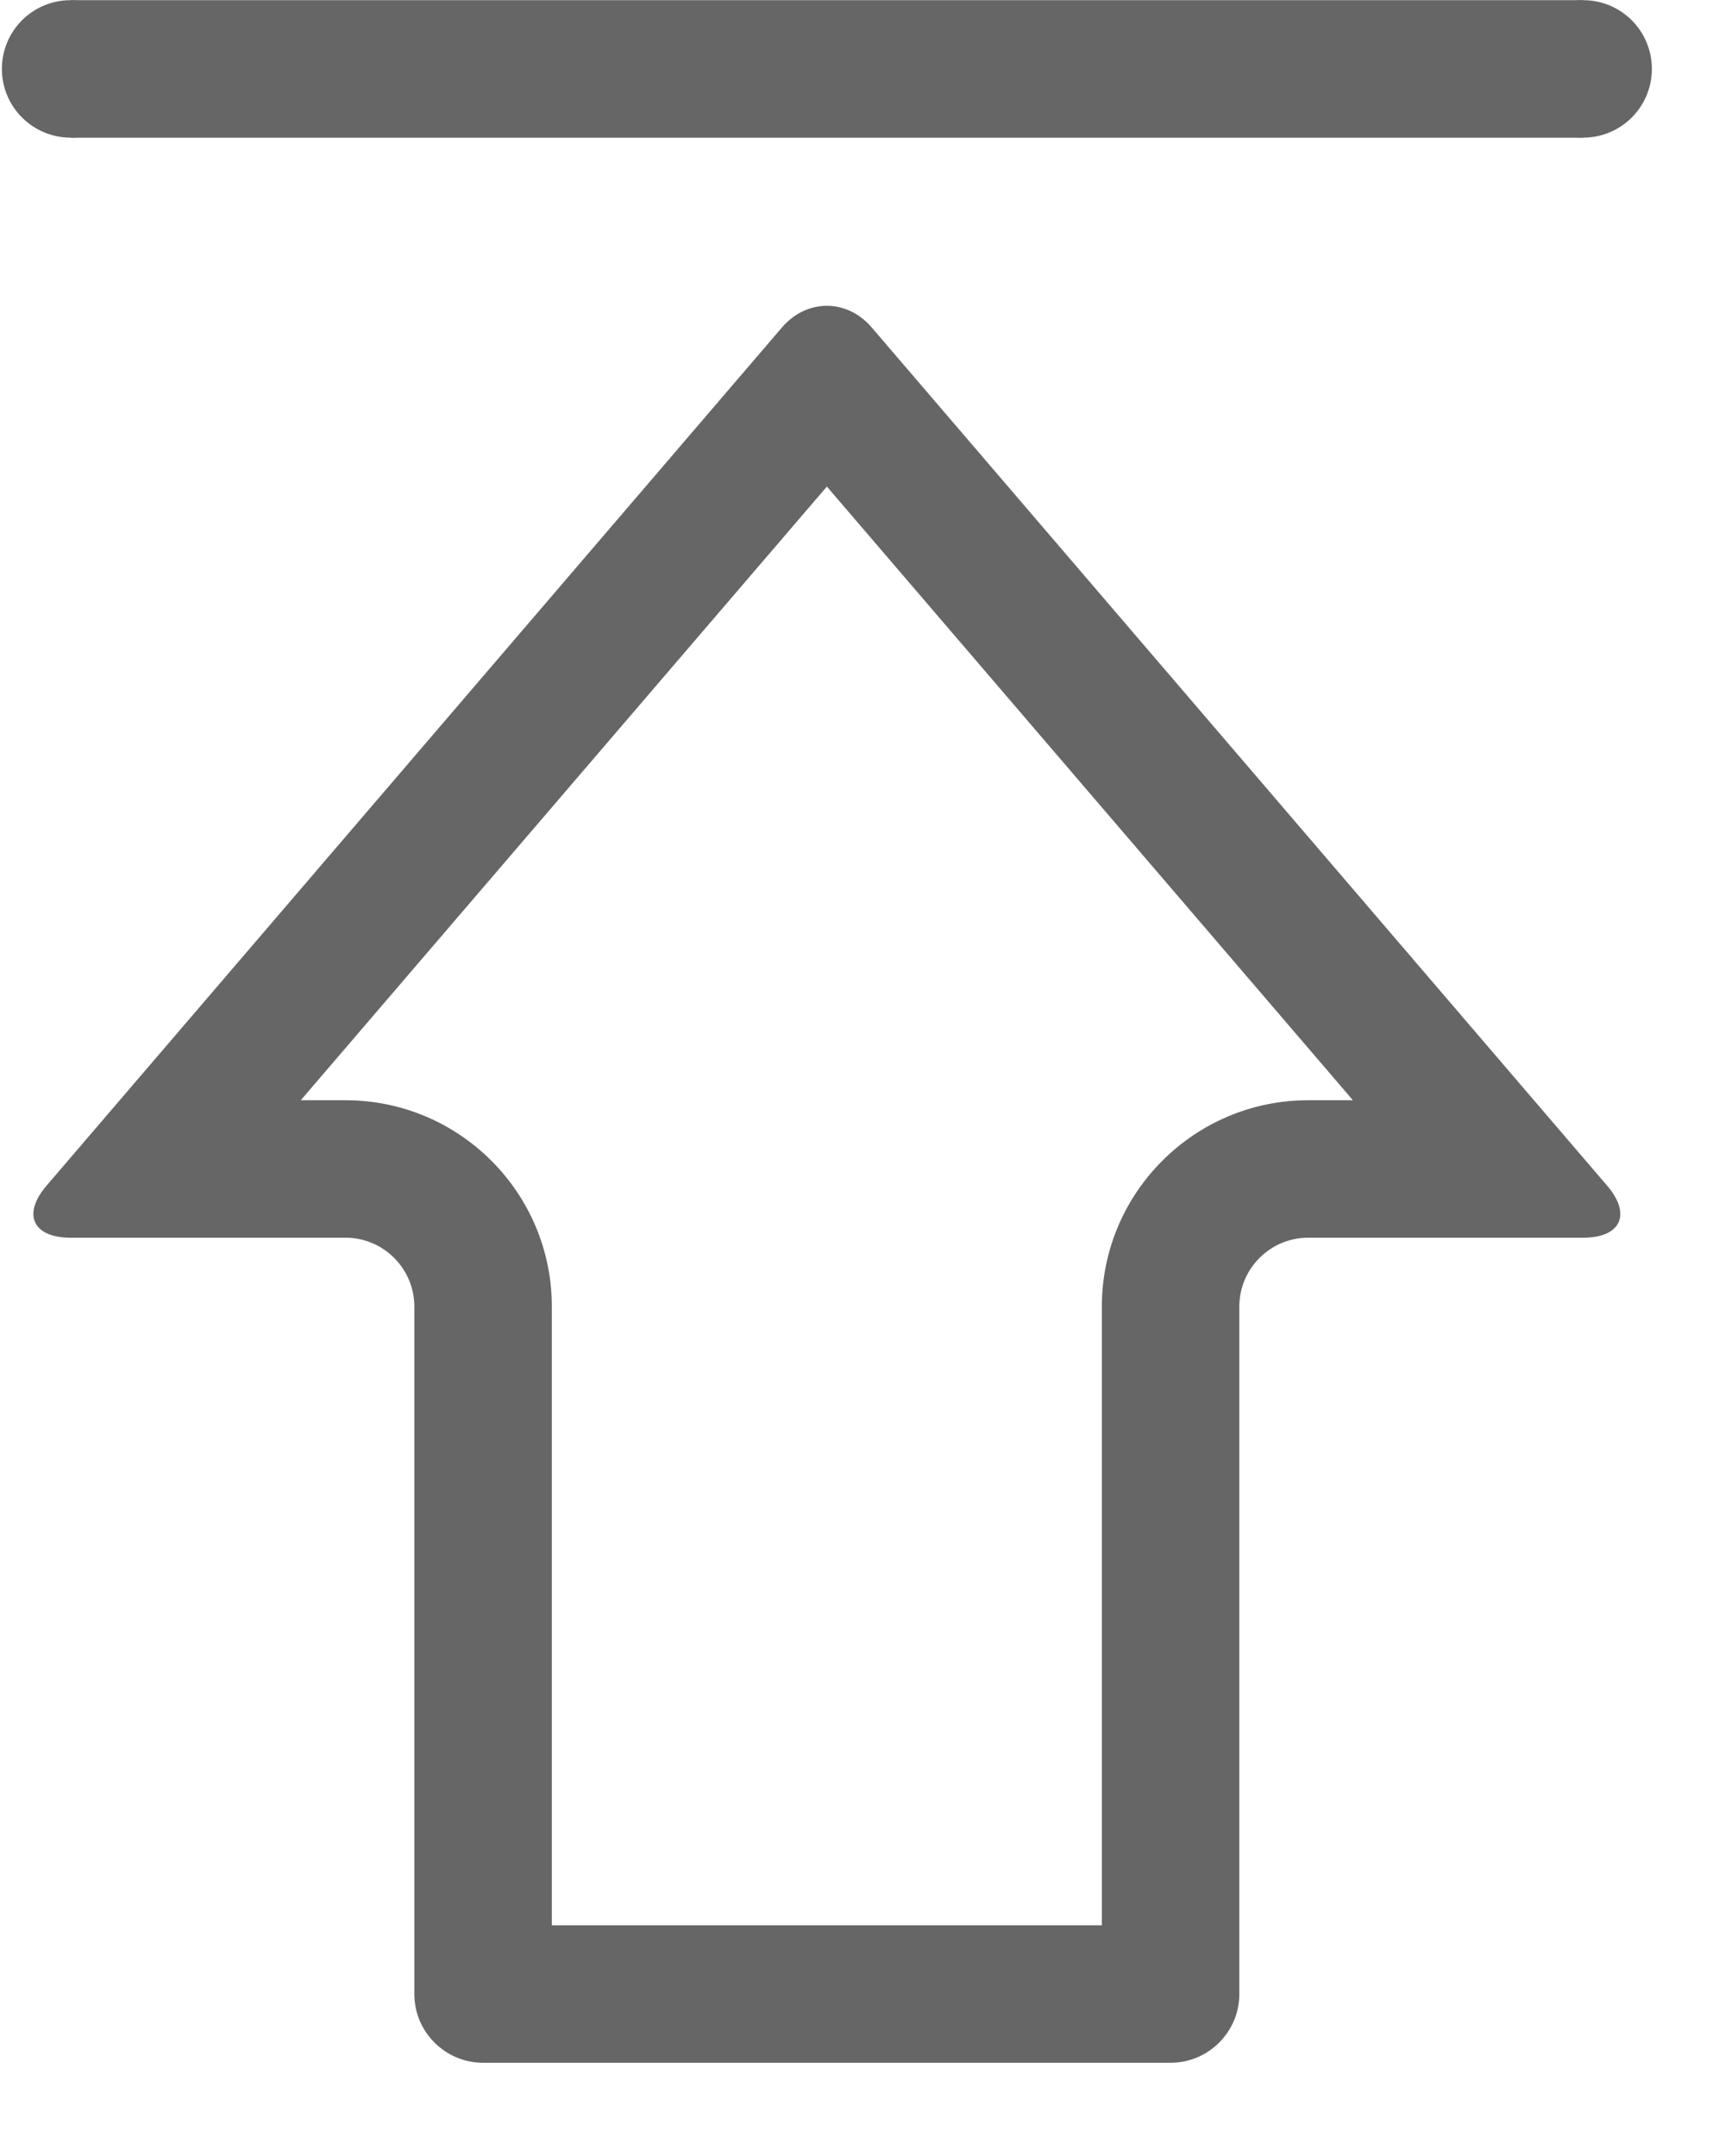 <?xml version="1.0" encoding="UTF-8"?>
<svg width="20px" height="25px" viewBox="0 0 20 25" version="1.1" xmlns="http://www.w3.org/2000/svg" xmlns:xlink="http://www.w3.org/1999/xlink">
    <title>编组</title>
    <g id="页面-1" stroke="none" stroke-width="1" fill="none" fill-rule="evenodd">
        <g id="一网通办首页" transform="translate(-1875, -908)" fill="#666666" fill-rule="nonzero">
            <g id="编组-15" transform="translate(1850, 898)">
                <g id="编组" transform="translate(25, 10)">
                    <g id="编组-30" transform="translate(0.387, 0.002)">
                        <path d="M9.2,5.64 L15.299,12.756 L14.779,12.756 C13.461,12.756 12.388,13.829 12.388,15.148 L12.388,22.323 L6.011,22.323 L6.011,15.148 C6.011,13.829 4.939,12.756 3.62,12.756 L3.1,12.756 L9.2,5.64 M9.2,3.544 C9.011,3.544 8.823,3.628 8.681,3.793 L0.153,13.746 C-0.132,14.078 -0.007,14.35 0.432,14.35 L3.62,14.35 C4.059,14.35 4.417,14.709 4.417,15.148 L4.417,23.12 C4.417,23.559 4.775,23.917 5.214,23.917 L13.185,23.917 C13.624,23.917 13.982,23.559 13.982,23.12 L13.982,15.148 C13.982,14.709 14.34,14.35 14.779,14.35 L17.968,14.35 C18.407,14.35 18.531,14.078 18.246,13.746 L9.718,3.793 C9.576,3.628 9.388,3.544 9.2,3.544 L9.2,3.544 Z" id="形状"></path>
                        <polygon id="路径" points="0.432 -2.40918396e-14 17.968 -2.40918396e-14 17.968 1.595 0.432 1.595"></polygon>
                    </g>
                    <path d="M1.616,0.799 C1.616,1.24 1.26,1.596 0.819,1.596 C0.379,1.596 0.022,1.24 0.022,0.799 C0.022,0.358 0.378,0.002 0.819,0.002 C1.26,0.002 1.616,0.358 1.616,0.799 Z" id="路径"></path>
                    <path d="M19.152,0.799 C19.152,1.24 18.796,1.596 18.355,1.596 C17.914,1.596 17.558,1.24 17.558,0.799 C17.558,0.358 17.914,0.002 18.355,0.002 C18.796,0.002 19.152,0.358 19.152,0.799 Z" id="路径"></path>
                </g>
            </g>
        </g>
    </g>
</svg>